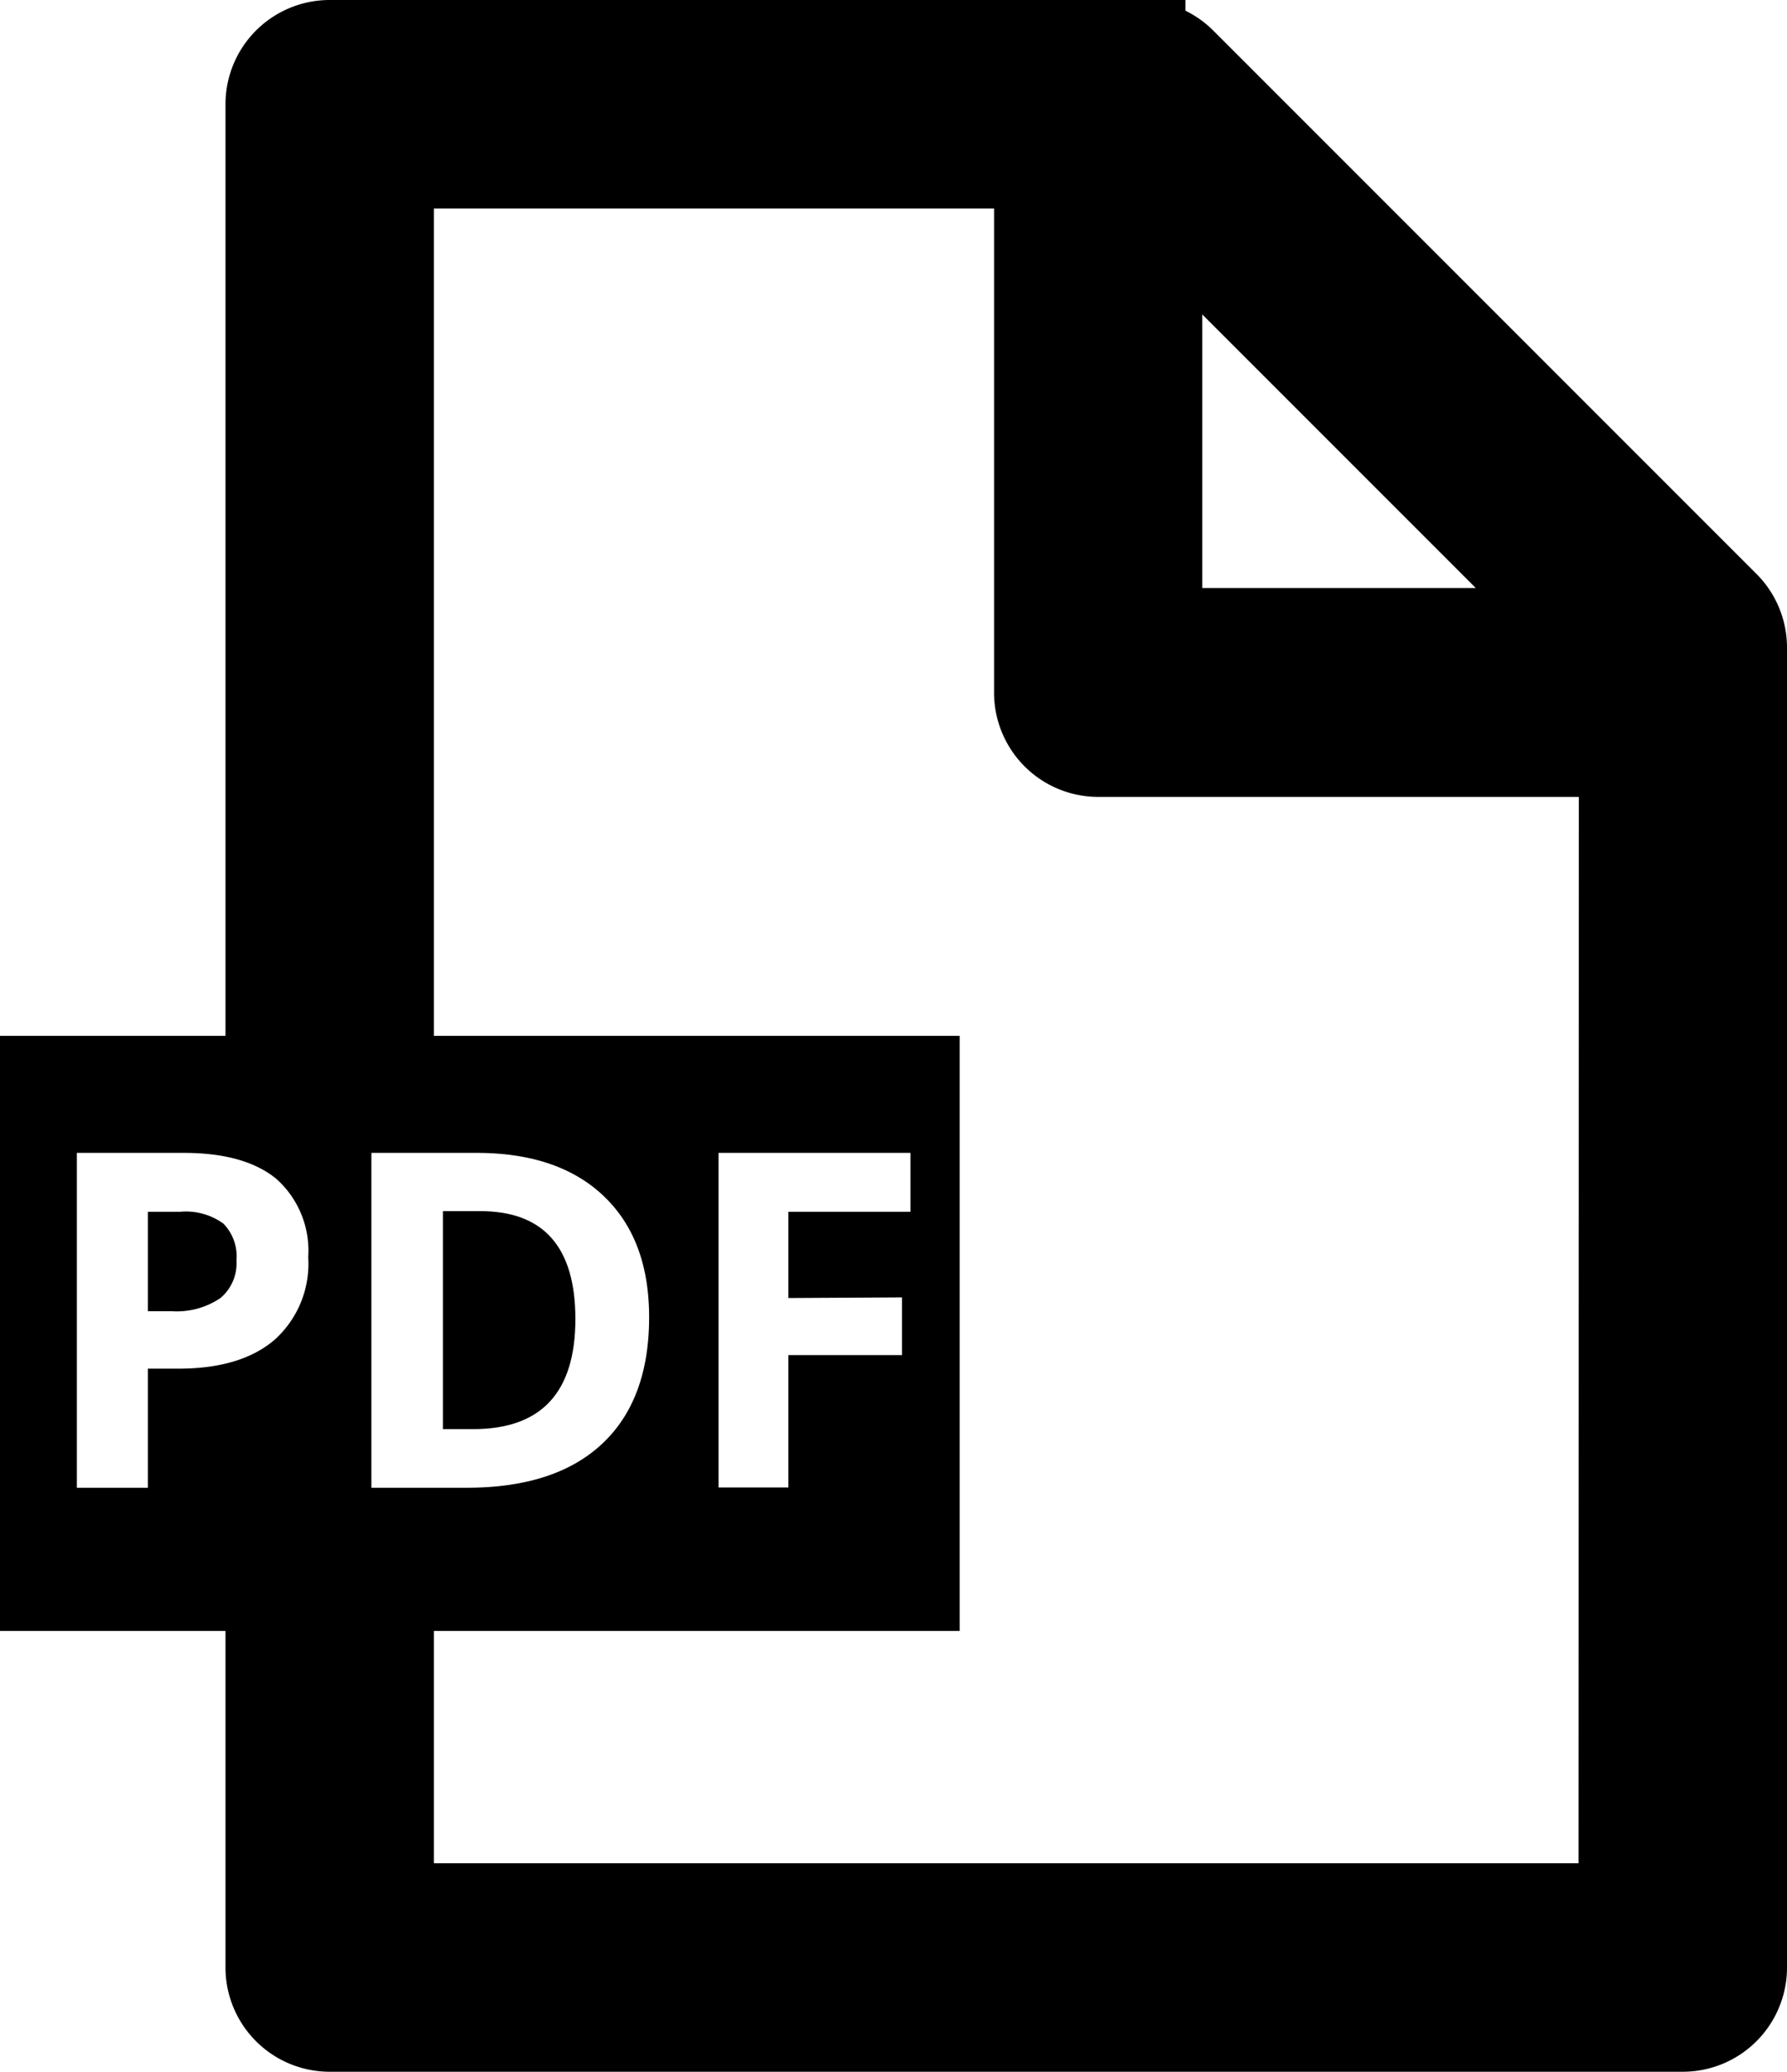 <svg id="Export" xmlns="http://www.w3.org/2000/svg" width="137.18" height="159" viewBox="0 0 137.18 159">
  <defs>
    <style>
      .iconStyle {
      fill: #000000;
      }
    </style>
  </defs>
  <title>pdf-icon</title>
  <g>
    <path class="iconStyle" d="M44.17,101.23q0-8.28-7.31-8.28H34v16.73h2.33Q44.17,109.68,44.17,101.23Z"/>
    <path class="iconStyle" d="M137.18,49.75a8,8,0,0,0-2.34-5.7L93.13,2.34A8,8,0,0,0,91,.82V0H25.31a8,8,0,0,0-8,8V79.5H0v45.67H17.31V151a8,8,0,0,0,8,8H129.18a8,8,0,0,0,8-8V49.75ZM21.06,102.84c-1.73,1.47-4.18,2.2-7.37,2.2H11.35v9.14H5.9V88.48h8.21q4.68,0,7.11,2a7.38,7.38,0,0,1,2.44,6A7.84,7.84,0,0,1,21.06,102.84ZM92.29,24.13l21,21h-21ZM28.51,88.48h8.07q6.29,0,9.77,3.32t3.48,9.29q0,6.34-3.61,9.72t-10.44,3.37H28.51ZM121.18,143H33.31V125.17H73.67V79.5H33.31V16h43V53.16a8,8,0,0,0,8,8h36.89ZM69.24,99.57V104H60.52v10.16H55.16V88.48H69.89V93H60.52v6.62Z"/>
    <path class="iconStyle" d="M13.83,93H11.35v7.63h1.79a6,6,0,0,0,3.77-1,3.46,3.46,0,0,0,1.24-2.89,3.58,3.58,0,0,0-1-2.83A4.9,4.9,0,0,0,13.83,93Z"/>
  </g>
</svg>
